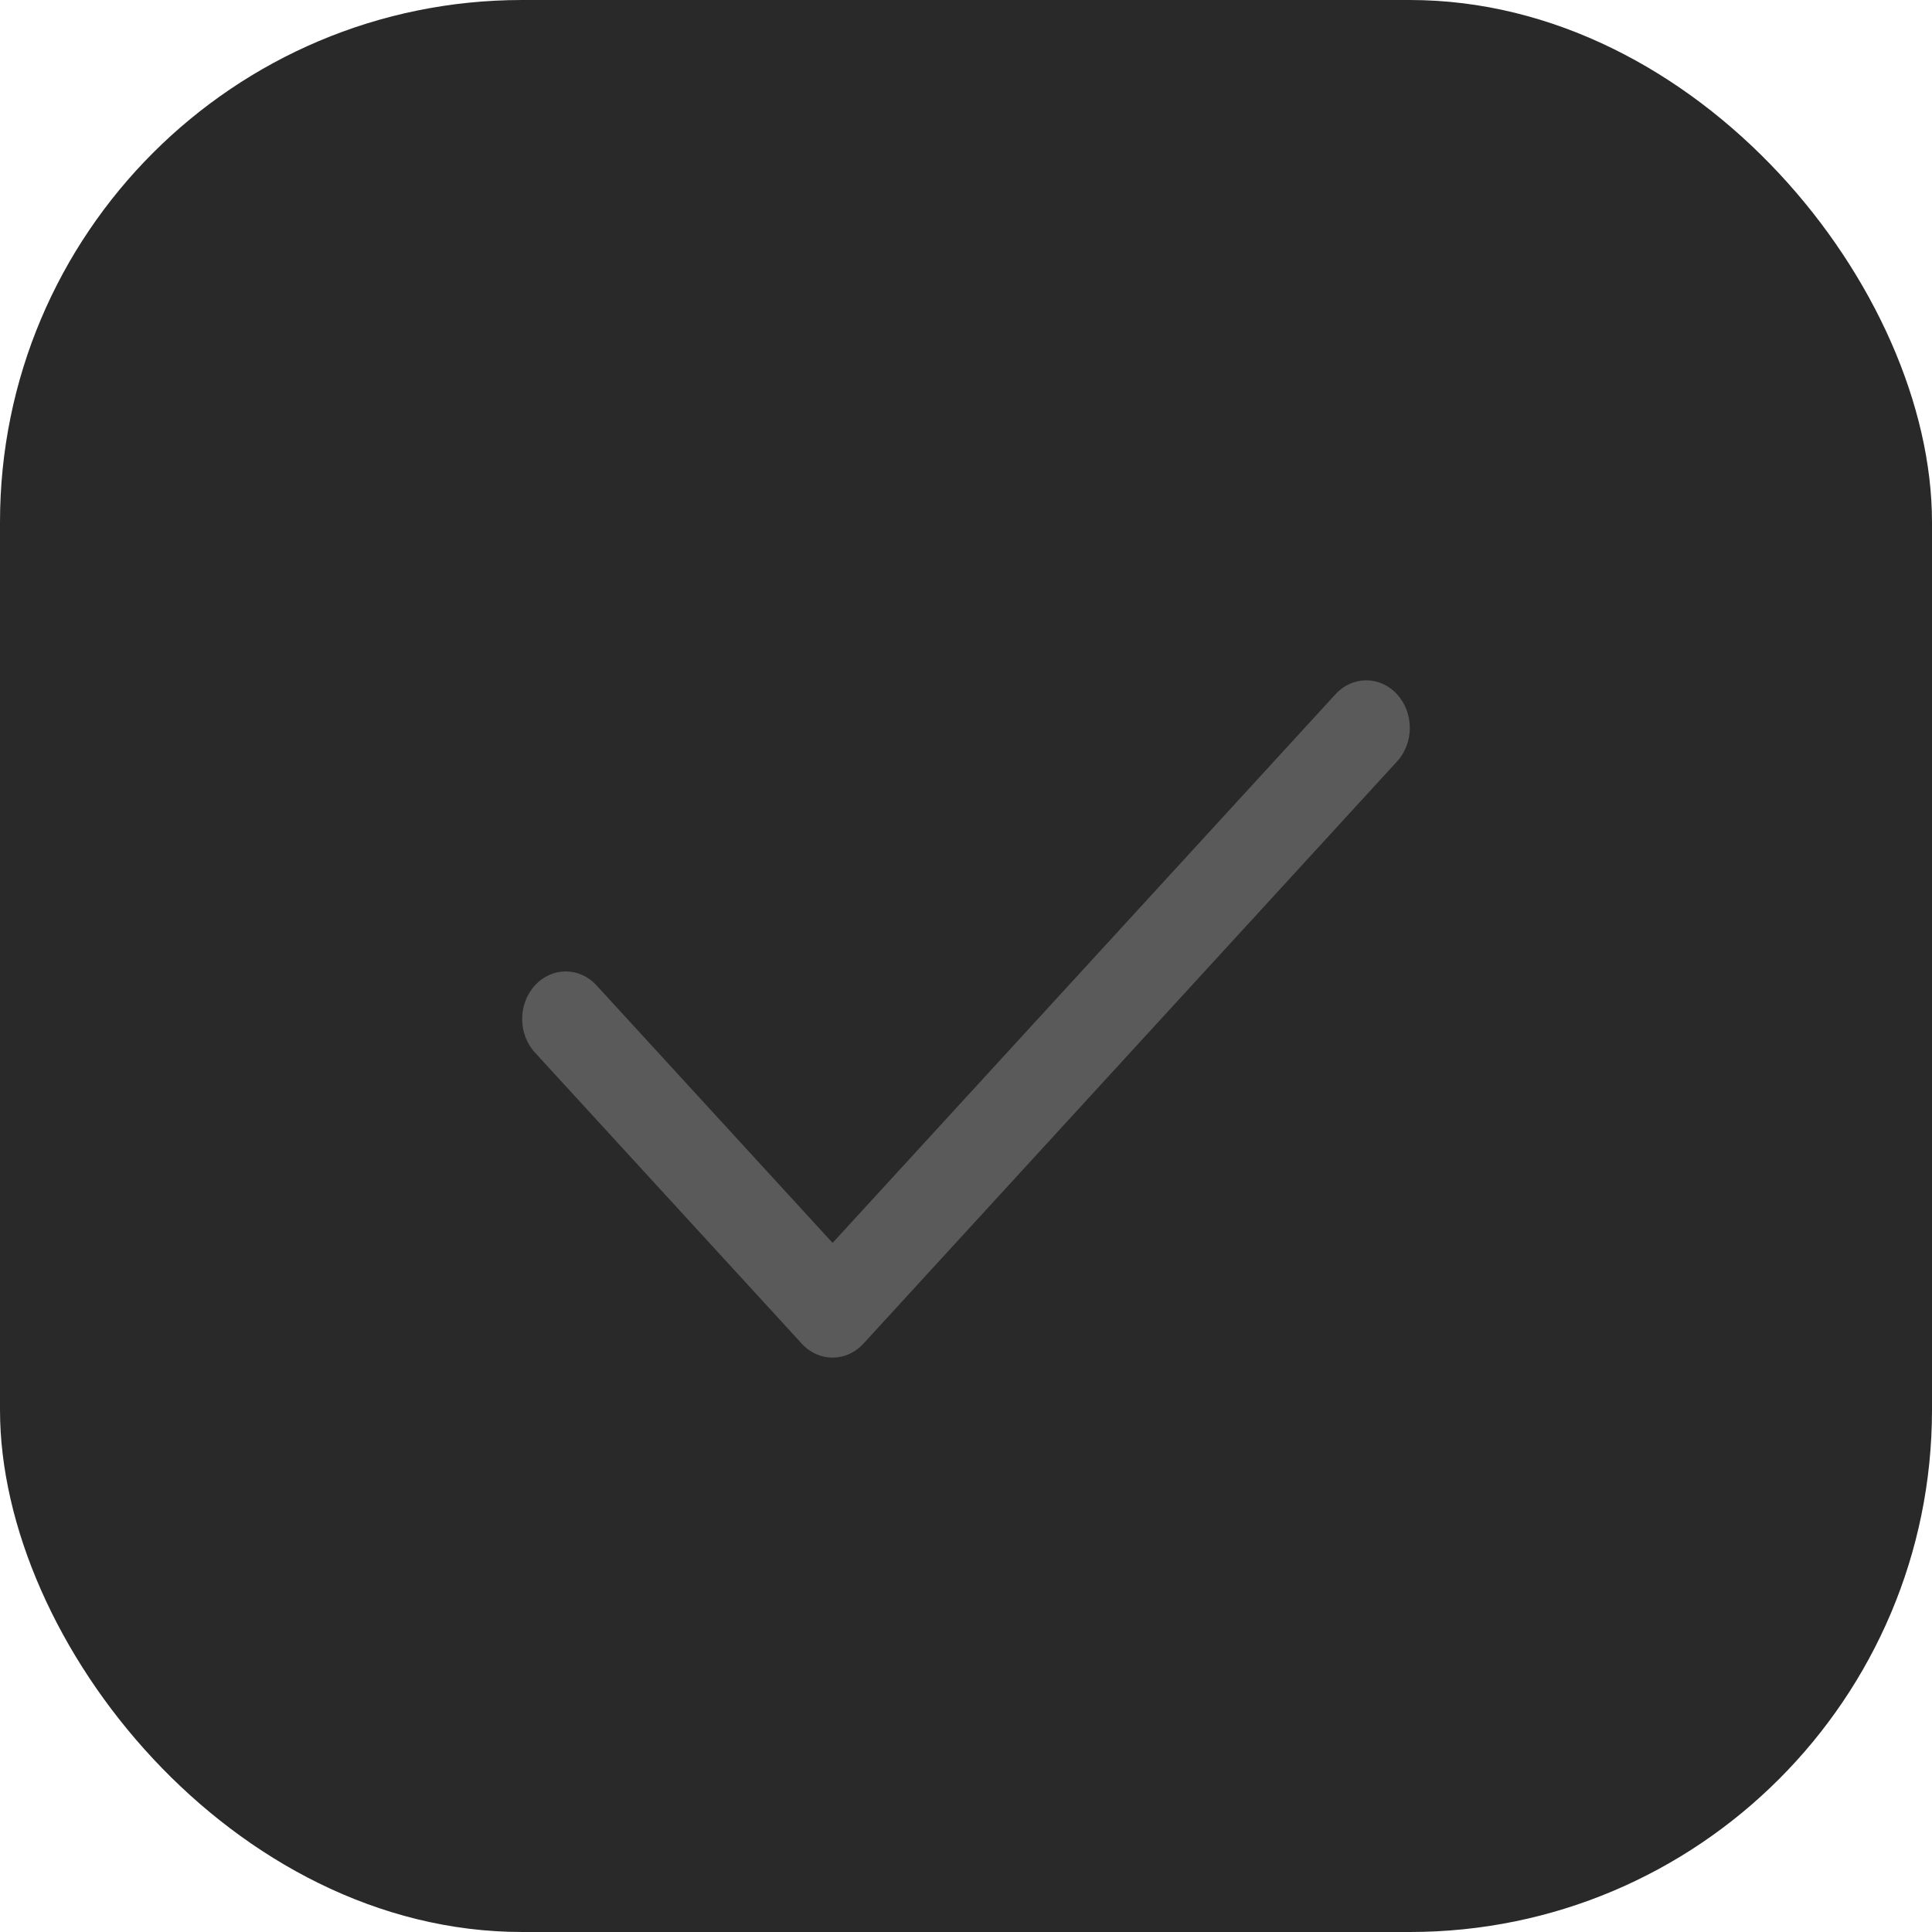 <?xml version="1.0" encoding="UTF-8"?> <svg xmlns="http://www.w3.org/2000/svg" width="37" height="37" viewBox="0 0 37 37" fill="none"><g clip-path="url(#clip0_2175_1101)"><rect width="72" height="72" rx="10" fill="#292929"></rect><g clip-path="url(#clip1_2175_1101)"><path d="M15.945 26C15.731 26 15.518 25.911 15.355 25.733L10.245 20.158C9.918 19.802 9.918 19.227 10.245 18.871C10.571 18.515 11.098 18.515 11.424 18.871L15.945 23.803L25.576 13.296C25.902 12.94 26.429 12.94 26.755 13.296C27.081 13.652 27.081 14.227 26.755 14.583L16.535 25.733C16.457 25.818 16.365 25.885 16.264 25.931C16.163 25.977 16.054 26 15.945 26Z" fill="#5A5A5A"></path></g></g><defs><clipPath id="clip0_2175_1101"><rect width="37" height="37" rx="10" fill="white"></rect></clipPath><clipPath id="clip1_2175_1101"><rect width="17" height="13" fill="white" transform="translate(10 13)"></rect></clipPath></defs></svg> 